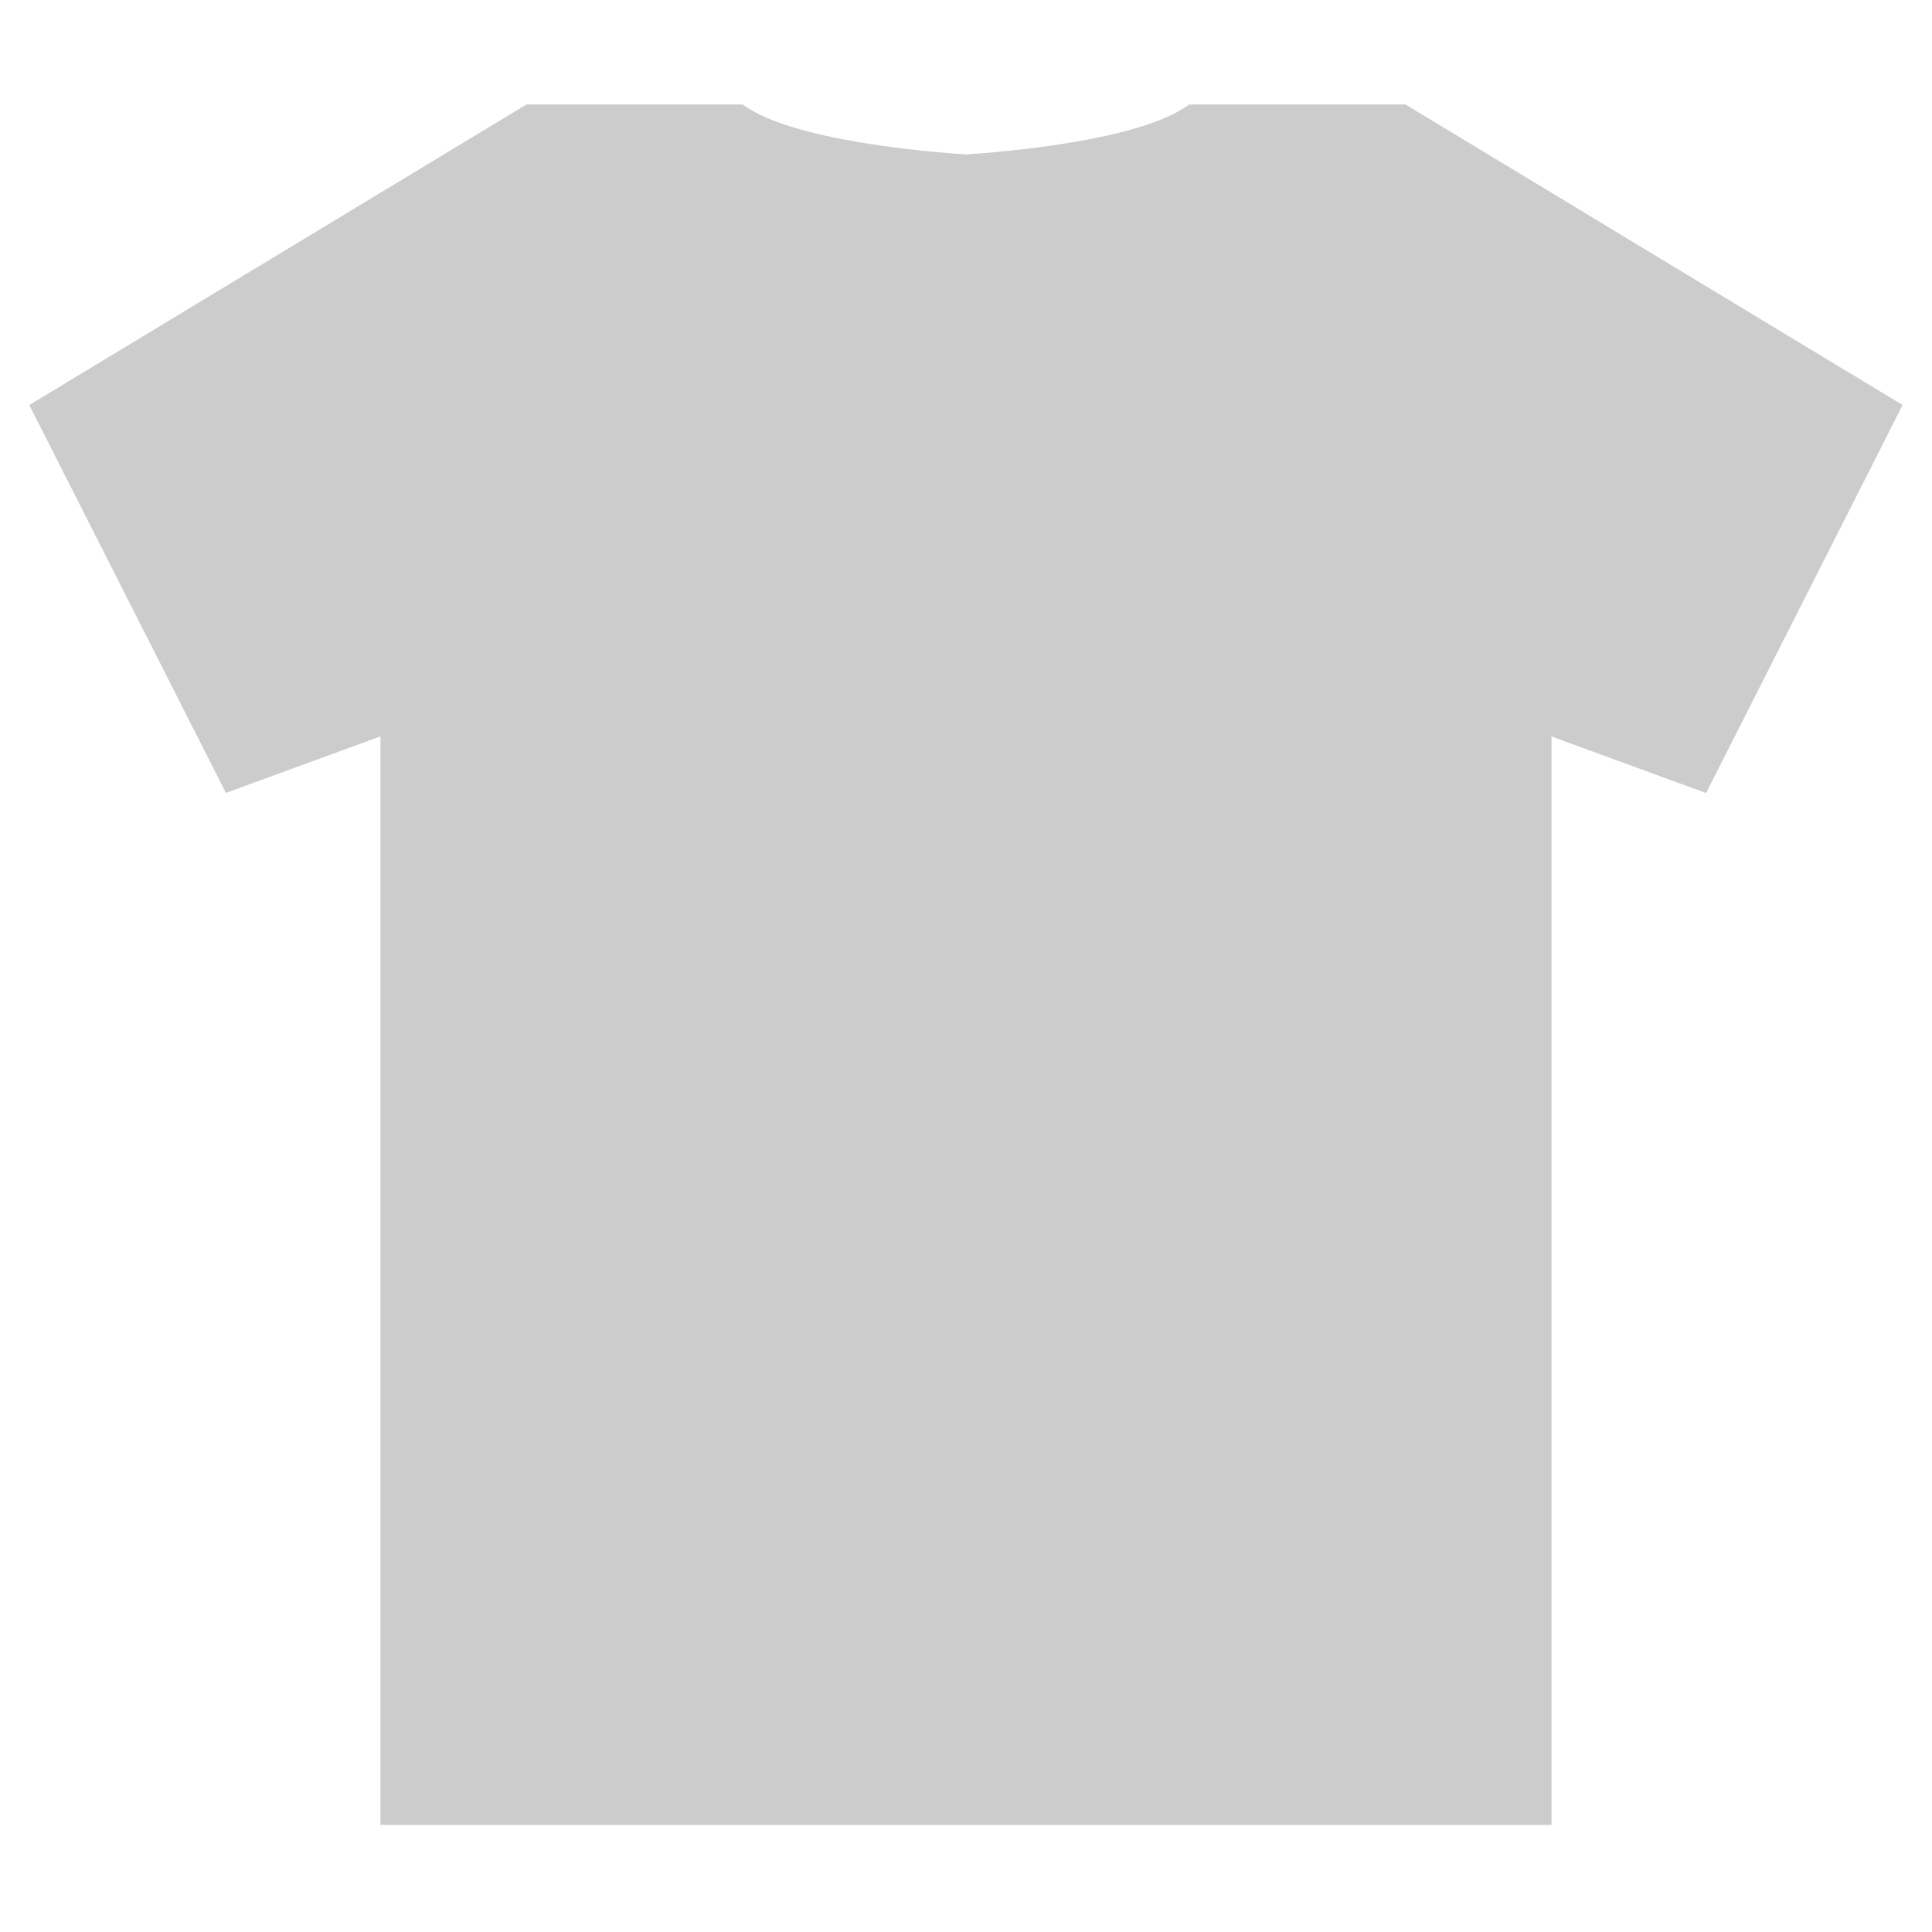 <?xml version="1.0" encoding="UTF-8"?>
<svg xmlns="http://www.w3.org/2000/svg" xmlns:xlink="http://www.w3.org/1999/xlink" width="100" zoomAndPan="magnify" viewBox="0 0 75 75" height="100" preserveAspectRatio="xMidYMid meet" version="1.0">
  <defs>
    <clipPath id="06a8e33b76">
      <path d="M 1.125 4 L 73.875 4 L 73.875 71 L 1.125 71 Z M 1.125 4 " clip-rule="nonzero"></path>
    </clipPath>
  </defs>
  <g clip-path="url(#06a8e33b76)">
    <path fill="#cccccc" d="M 54.559 4.055 L 46.164 4.055 C 44.293 5.457 38.977 5.898 37.5 5.996 C 36.02 5.898 30.703 5.457 28.832 4.055 L 20.438 4.055 L 1.137 15.723 L 8.77 30.781 L 14.77 28.586 L 14.77 70.844 L 60.23 70.844 L 60.23 28.59 L 66.23 30.785 L 73.859 15.723 Z M 54.559 4.055 " fill-opacity="1" fill-rule="nonzero"></path>
  </g>
</svg>
